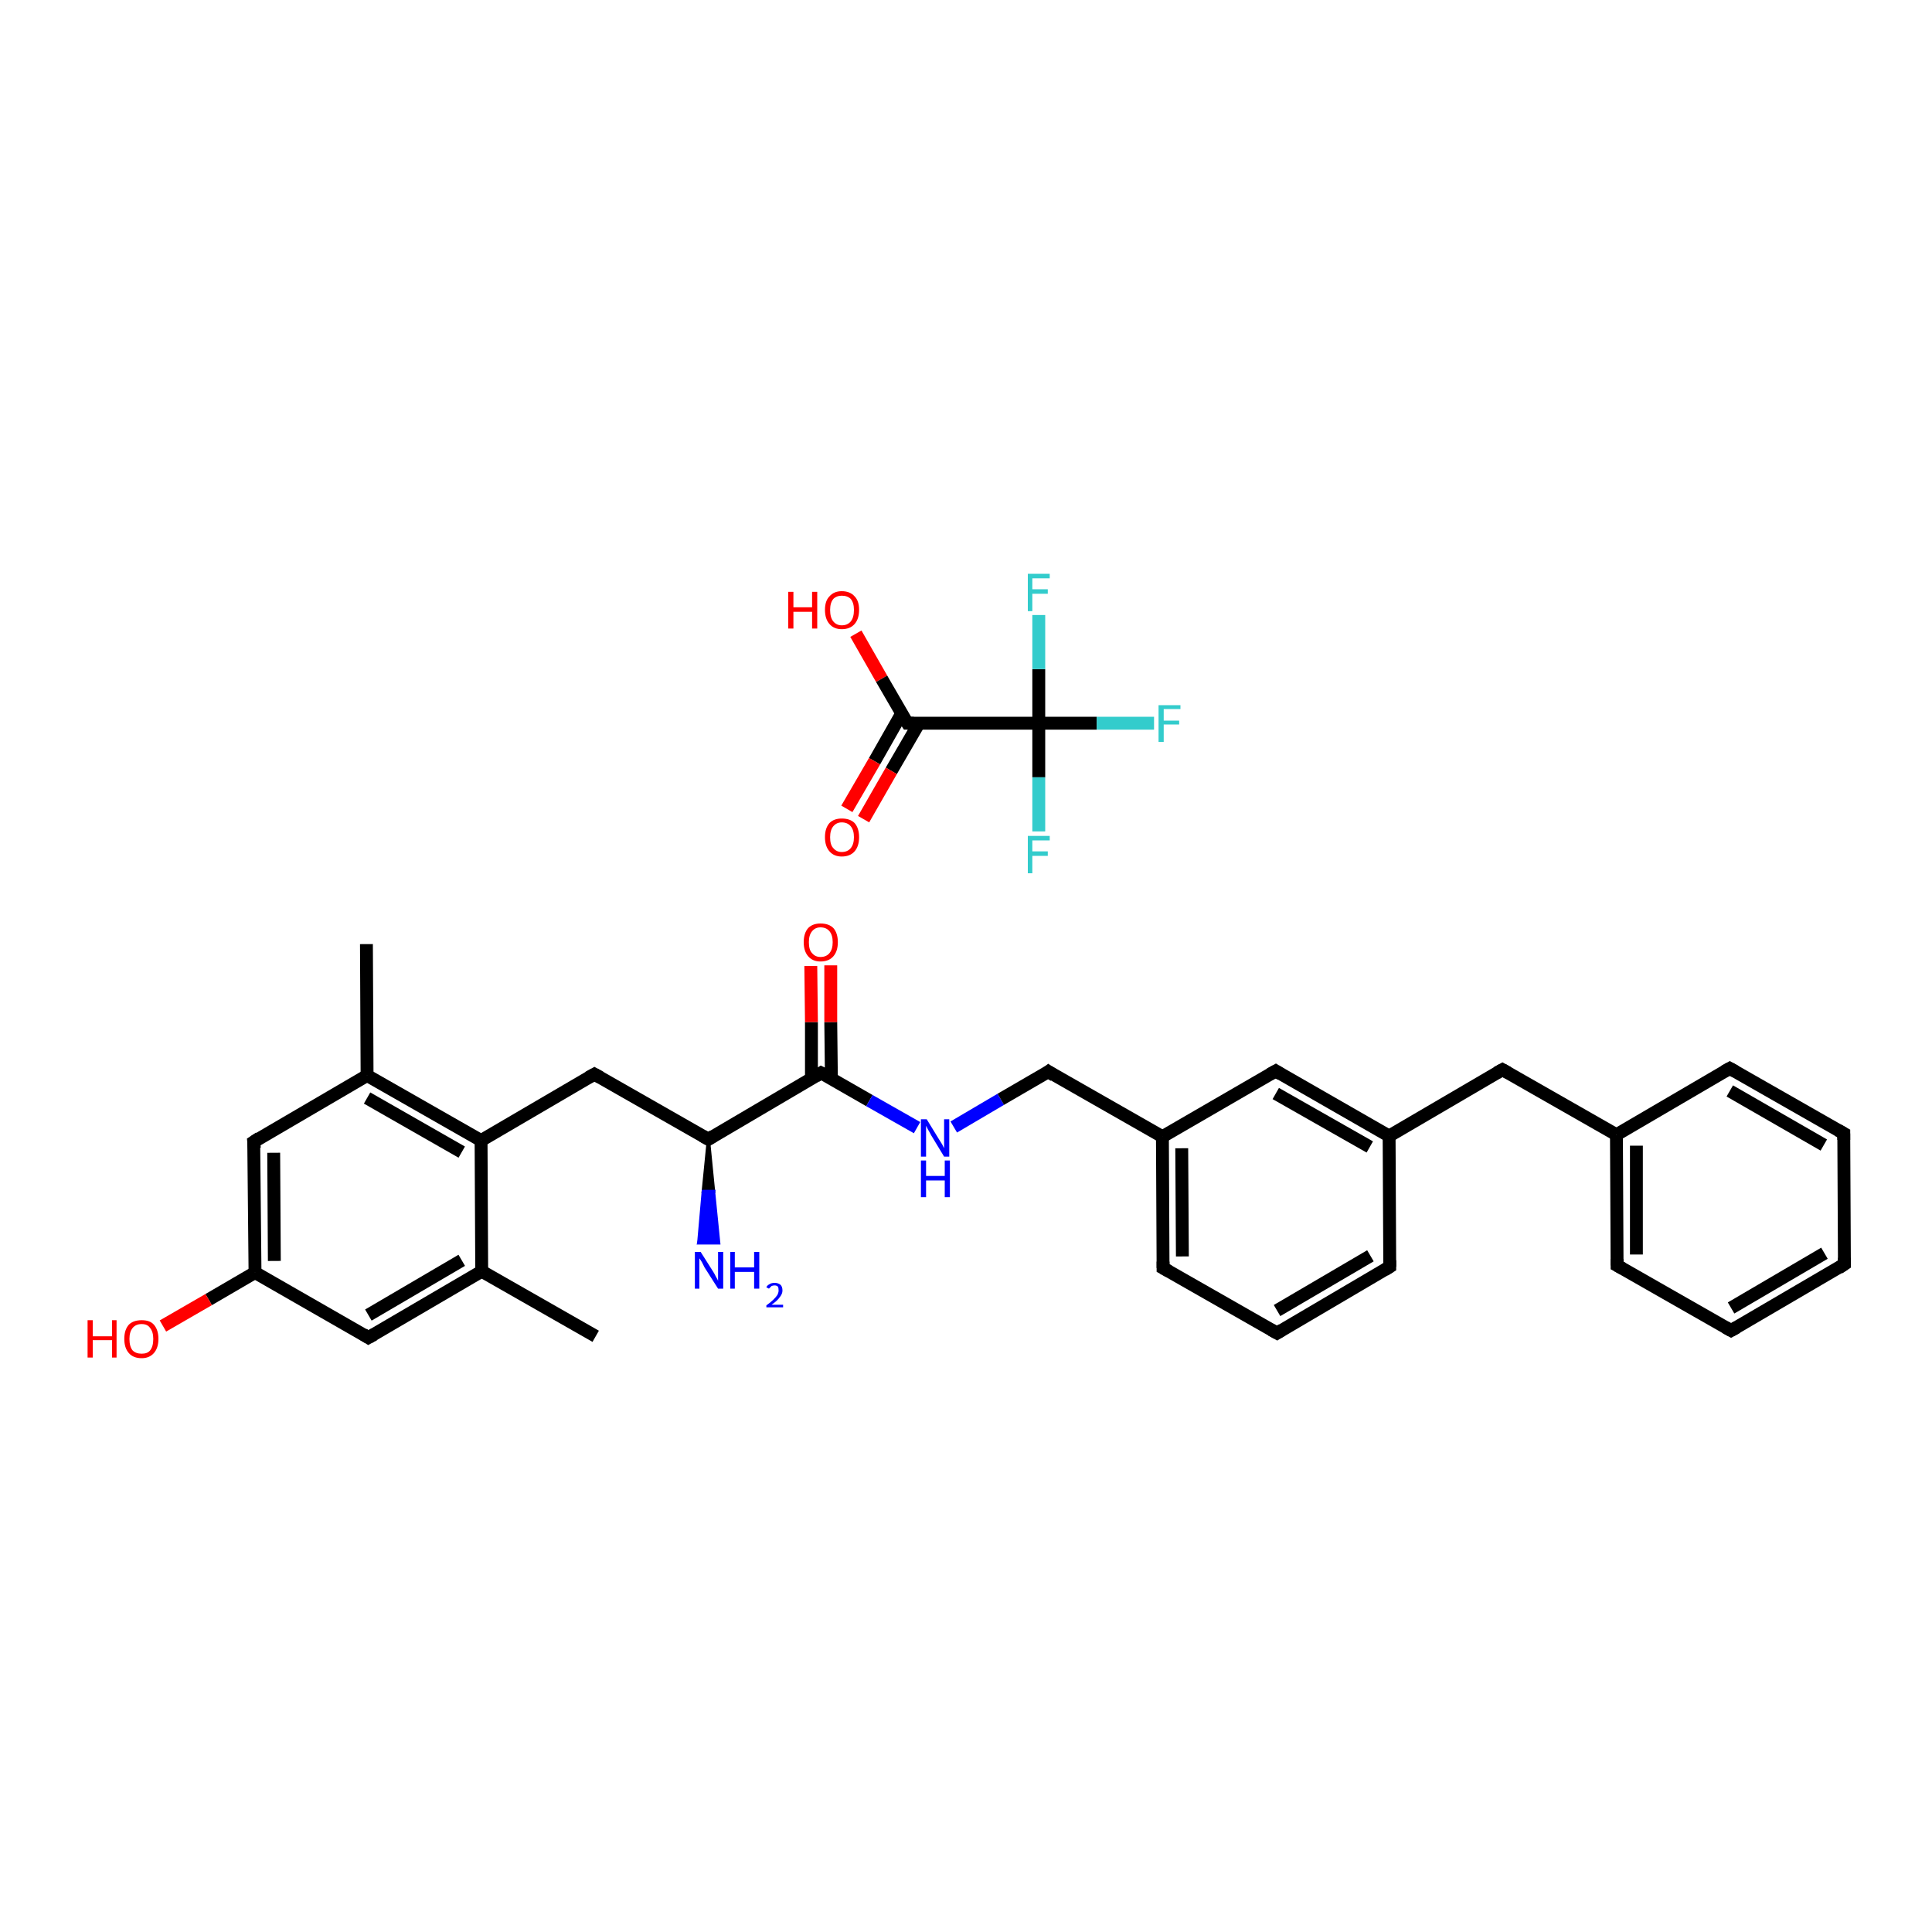 <?xml version='1.0' encoding='iso-8859-1'?>
<svg version='1.1' baseProfile='full'
              xmlns='http://www.w3.org/2000/svg'
                      xmlns:rdkit='http://www.rdkit.org/xml'
                      xmlns:xlink='http://www.w3.org/1999/xlink'
                  xml:space='preserve'
width='300px' height='300px' viewBox='0 0 300 300'>
<!-- END OF HEADER -->
<rect style='opacity:1.0;fill:#FFFFFF;stroke:none' width='300.0' height='300.0' x='0.0' y='0.0'> </rect>
<path class='bond-0 atom-0 atom-1' d='M 132.9,98.4 L 136.9,105.4' style='fill:none;fill-rule:evenodd;stroke:#FF0000;stroke-width:2.0px;stroke-linecap:butt;stroke-linejoin:miter;stroke-opacity:1' />
<path class='bond-0 atom-0 atom-1' d='M 136.9,105.4 L 140.9,112.3' style='fill:none;fill-rule:evenodd;stroke:#000000;stroke-width:2.0px;stroke-linecap:butt;stroke-linejoin:miter;stroke-opacity:1' />
<path class='bond-1 atom-1 atom-2' d='M 140.0,110.8 L 135.8,118.2' style='fill:none;fill-rule:evenodd;stroke:#000000;stroke-width:2.0px;stroke-linecap:butt;stroke-linejoin:miter;stroke-opacity:1' />
<path class='bond-1 atom-1 atom-2' d='M 135.8,118.2 L 131.5,125.6' style='fill:none;fill-rule:evenodd;stroke:#FF0000;stroke-width:2.0px;stroke-linecap:butt;stroke-linejoin:miter;stroke-opacity:1' />
<path class='bond-1 atom-1 atom-2' d='M 142.7,112.3 L 138.4,119.7' style='fill:none;fill-rule:evenodd;stroke:#000000;stroke-width:2.0px;stroke-linecap:butt;stroke-linejoin:miter;stroke-opacity:1' />
<path class='bond-1 atom-1 atom-2' d='M 138.4,119.7 L 134.1,127.2' style='fill:none;fill-rule:evenodd;stroke:#FF0000;stroke-width:2.0px;stroke-linecap:butt;stroke-linejoin:miter;stroke-opacity:1' />
<path class='bond-2 atom-1 atom-3' d='M 140.9,112.3 L 161.3,112.3' style='fill:none;fill-rule:evenodd;stroke:#000000;stroke-width:2.0px;stroke-linecap:butt;stroke-linejoin:miter;stroke-opacity:1' />
<path class='bond-3 atom-3 atom-4' d='M 161.3,112.3 L 170.3,112.3' style='fill:none;fill-rule:evenodd;stroke:#000000;stroke-width:2.0px;stroke-linecap:butt;stroke-linejoin:miter;stroke-opacity:1' />
<path class='bond-3 atom-3 atom-4' d='M 170.3,112.3 L 179.2,112.3' style='fill:none;fill-rule:evenodd;stroke:#33CCCC;stroke-width:2.0px;stroke-linecap:butt;stroke-linejoin:miter;stroke-opacity:1' />
<path class='bond-4 atom-3 atom-5' d='M 161.3,112.3 L 161.3,120.7' style='fill:none;fill-rule:evenodd;stroke:#000000;stroke-width:2.0px;stroke-linecap:butt;stroke-linejoin:miter;stroke-opacity:1' />
<path class='bond-4 atom-3 atom-5' d='M 161.3,120.7 L 161.3,129.1' style='fill:none;fill-rule:evenodd;stroke:#33CCCC;stroke-width:2.0px;stroke-linecap:butt;stroke-linejoin:miter;stroke-opacity:1' />
<path class='bond-5 atom-3 atom-6' d='M 161.3,112.3 L 161.3,103.9' style='fill:none;fill-rule:evenodd;stroke:#000000;stroke-width:2.0px;stroke-linecap:butt;stroke-linejoin:miter;stroke-opacity:1' />
<path class='bond-5 atom-3 atom-6' d='M 161.3,103.9 L 161.3,95.5' style='fill:none;fill-rule:evenodd;stroke:#33CCCC;stroke-width:2.0px;stroke-linecap:butt;stroke-linejoin:miter;stroke-opacity:1' />
<path class='bond-6 atom-7 atom-8' d='M 92.5,207.5 L 74.8,197.4' style='fill:none;fill-rule:evenodd;stroke:#000000;stroke-width:2.0px;stroke-linecap:butt;stroke-linejoin:miter;stroke-opacity:1' />
<path class='bond-7 atom-8 atom-9' d='M 74.8,197.4 L 57.2,207.7' style='fill:none;fill-rule:evenodd;stroke:#000000;stroke-width:2.0px;stroke-linecap:butt;stroke-linejoin:miter;stroke-opacity:1' />
<path class='bond-7 atom-8 atom-9' d='M 71.7,195.7 L 57.2,204.2' style='fill:none;fill-rule:evenodd;stroke:#000000;stroke-width:2.0px;stroke-linecap:butt;stroke-linejoin:miter;stroke-opacity:1' />
<path class='bond-8 atom-9 atom-10' d='M 57.2,207.7 L 39.6,197.6' style='fill:none;fill-rule:evenodd;stroke:#000000;stroke-width:2.0px;stroke-linecap:butt;stroke-linejoin:miter;stroke-opacity:1' />
<path class='bond-9 atom-10 atom-11' d='M 39.6,197.6 L 32.4,201.8' style='fill:none;fill-rule:evenodd;stroke:#000000;stroke-width:2.0px;stroke-linecap:butt;stroke-linejoin:miter;stroke-opacity:1' />
<path class='bond-9 atom-10 atom-11' d='M 32.4,201.8 L 25.3,205.9' style='fill:none;fill-rule:evenodd;stroke:#FF0000;stroke-width:2.0px;stroke-linecap:butt;stroke-linejoin:miter;stroke-opacity:1' />
<path class='bond-10 atom-10 atom-12' d='M 39.6,197.6 L 39.4,177.3' style='fill:none;fill-rule:evenodd;stroke:#000000;stroke-width:2.0px;stroke-linecap:butt;stroke-linejoin:miter;stroke-opacity:1' />
<path class='bond-10 atom-10 atom-12' d='M 42.6,195.8 L 42.5,179.0' style='fill:none;fill-rule:evenodd;stroke:#000000;stroke-width:2.0px;stroke-linecap:butt;stroke-linejoin:miter;stroke-opacity:1' />
<path class='bond-11 atom-12 atom-13' d='M 39.4,177.3 L 57.0,167.0' style='fill:none;fill-rule:evenodd;stroke:#000000;stroke-width:2.0px;stroke-linecap:butt;stroke-linejoin:miter;stroke-opacity:1' />
<path class='bond-12 atom-13 atom-14' d='M 57.0,167.0 L 56.9,146.6' style='fill:none;fill-rule:evenodd;stroke:#000000;stroke-width:2.0px;stroke-linecap:butt;stroke-linejoin:miter;stroke-opacity:1' />
<path class='bond-13 atom-13 atom-15' d='M 57.0,167.0 L 74.7,177.1' style='fill:none;fill-rule:evenodd;stroke:#000000;stroke-width:2.0px;stroke-linecap:butt;stroke-linejoin:miter;stroke-opacity:1' />
<path class='bond-13 atom-13 atom-15' d='M 57.0,170.5 L 71.7,178.9' style='fill:none;fill-rule:evenodd;stroke:#000000;stroke-width:2.0px;stroke-linecap:butt;stroke-linejoin:miter;stroke-opacity:1' />
<path class='bond-14 atom-15 atom-16' d='M 74.7,177.1 L 92.3,166.8' style='fill:none;fill-rule:evenodd;stroke:#000000;stroke-width:2.0px;stroke-linecap:butt;stroke-linejoin:miter;stroke-opacity:1' />
<path class='bond-15 atom-16 atom-17' d='M 92.3,166.8 L 110.0,176.9' style='fill:none;fill-rule:evenodd;stroke:#000000;stroke-width:2.0px;stroke-linecap:butt;stroke-linejoin:miter;stroke-opacity:1' />
<path class='bond-16 atom-17 atom-18' d='M 110.0,176.9 L 110.8,185.0 L 109.2,185.0 Z' style='fill:#000000;fill-rule:evenodd;fill-opacity:1;stroke:#000000;stroke-width:0.5px;stroke-linecap:butt;stroke-linejoin:miter;stroke-opacity:1;' />
<path class='bond-16 atom-17 atom-18' d='M 110.8,185.0 L 108.5,193.0 L 111.6,193.0 Z' style='fill:#0000FF;fill-rule:evenodd;fill-opacity:1;stroke:#0000FF;stroke-width:0.5px;stroke-linecap:butt;stroke-linejoin:miter;stroke-opacity:1;' />
<path class='bond-16 atom-17 atom-18' d='M 110.8,185.0 L 109.2,185.0 L 108.5,193.0 Z' style='fill:#0000FF;fill-rule:evenodd;fill-opacity:1;stroke:#0000FF;stroke-width:0.5px;stroke-linecap:butt;stroke-linejoin:miter;stroke-opacity:1;' />
<path class='bond-17 atom-17 atom-19' d='M 110.0,176.9 L 127.5,166.6' style='fill:none;fill-rule:evenodd;stroke:#000000;stroke-width:2.0px;stroke-linecap:butt;stroke-linejoin:miter;stroke-opacity:1' />
<path class='bond-18 atom-19 atom-20' d='M 129.1,167.5 L 129.0,158.7' style='fill:none;fill-rule:evenodd;stroke:#000000;stroke-width:2.0px;stroke-linecap:butt;stroke-linejoin:miter;stroke-opacity:1' />
<path class='bond-18 atom-19 atom-20' d='M 129.0,158.7 L 129.0,149.9' style='fill:none;fill-rule:evenodd;stroke:#FF0000;stroke-width:2.0px;stroke-linecap:butt;stroke-linejoin:miter;stroke-opacity:1' />
<path class='bond-18 atom-19 atom-20' d='M 126.0,167.5 L 126.0,158.7' style='fill:none;fill-rule:evenodd;stroke:#000000;stroke-width:2.0px;stroke-linecap:butt;stroke-linejoin:miter;stroke-opacity:1' />
<path class='bond-18 atom-19 atom-20' d='M 126.0,158.7 L 125.9,150.0' style='fill:none;fill-rule:evenodd;stroke:#FF0000;stroke-width:2.0px;stroke-linecap:butt;stroke-linejoin:miter;stroke-opacity:1' />
<path class='bond-19 atom-19 atom-21' d='M 127.5,166.6 L 135.0,170.9' style='fill:none;fill-rule:evenodd;stroke:#000000;stroke-width:2.0px;stroke-linecap:butt;stroke-linejoin:miter;stroke-opacity:1' />
<path class='bond-19 atom-19 atom-21' d='M 135.0,170.9 L 142.4,175.1' style='fill:none;fill-rule:evenodd;stroke:#0000FF;stroke-width:2.0px;stroke-linecap:butt;stroke-linejoin:miter;stroke-opacity:1' />
<path class='bond-20 atom-21 atom-22' d='M 148.1,175.0 L 155.4,170.7' style='fill:none;fill-rule:evenodd;stroke:#0000FF;stroke-width:2.0px;stroke-linecap:butt;stroke-linejoin:miter;stroke-opacity:1' />
<path class='bond-20 atom-21 atom-22' d='M 155.4,170.7 L 162.8,166.4' style='fill:none;fill-rule:evenodd;stroke:#000000;stroke-width:2.0px;stroke-linecap:butt;stroke-linejoin:miter;stroke-opacity:1' />
<path class='bond-21 atom-22 atom-23' d='M 162.8,166.4 L 180.5,176.5' style='fill:none;fill-rule:evenodd;stroke:#000000;stroke-width:2.0px;stroke-linecap:butt;stroke-linejoin:miter;stroke-opacity:1' />
<path class='bond-22 atom-23 atom-24' d='M 180.5,176.5 L 180.6,196.9' style='fill:none;fill-rule:evenodd;stroke:#000000;stroke-width:2.0px;stroke-linecap:butt;stroke-linejoin:miter;stroke-opacity:1' />
<path class='bond-22 atom-23 atom-24' d='M 183.5,178.3 L 183.6,195.1' style='fill:none;fill-rule:evenodd;stroke:#000000;stroke-width:2.0px;stroke-linecap:butt;stroke-linejoin:miter;stroke-opacity:1' />
<path class='bond-23 atom-24 atom-25' d='M 180.6,196.9 L 198.3,207.0' style='fill:none;fill-rule:evenodd;stroke:#000000;stroke-width:2.0px;stroke-linecap:butt;stroke-linejoin:miter;stroke-opacity:1' />
<path class='bond-24 atom-25 atom-26' d='M 198.3,207.0 L 215.8,196.7' style='fill:none;fill-rule:evenodd;stroke:#000000;stroke-width:2.0px;stroke-linecap:butt;stroke-linejoin:miter;stroke-opacity:1' />
<path class='bond-24 atom-25 atom-26' d='M 198.3,203.5 L 212.8,195.0' style='fill:none;fill-rule:evenodd;stroke:#000000;stroke-width:2.0px;stroke-linecap:butt;stroke-linejoin:miter;stroke-opacity:1' />
<path class='bond-25 atom-26 atom-27' d='M 215.8,196.7 L 215.7,176.4' style='fill:none;fill-rule:evenodd;stroke:#000000;stroke-width:2.0px;stroke-linecap:butt;stroke-linejoin:miter;stroke-opacity:1' />
<path class='bond-26 atom-27 atom-28' d='M 215.7,176.4 L 233.3,166.1' style='fill:none;fill-rule:evenodd;stroke:#000000;stroke-width:2.0px;stroke-linecap:butt;stroke-linejoin:miter;stroke-opacity:1' />
<path class='bond-27 atom-28 atom-29' d='M 233.3,166.1 L 251.0,176.2' style='fill:none;fill-rule:evenodd;stroke:#000000;stroke-width:2.0px;stroke-linecap:butt;stroke-linejoin:miter;stroke-opacity:1' />
<path class='bond-28 atom-29 atom-30' d='M 251.0,176.2 L 251.1,196.5' style='fill:none;fill-rule:evenodd;stroke:#000000;stroke-width:2.0px;stroke-linecap:butt;stroke-linejoin:miter;stroke-opacity:1' />
<path class='bond-28 atom-29 atom-30' d='M 254.1,177.9 L 254.1,194.8' style='fill:none;fill-rule:evenodd;stroke:#000000;stroke-width:2.0px;stroke-linecap:butt;stroke-linejoin:miter;stroke-opacity:1' />
<path class='bond-29 atom-30 atom-31' d='M 251.1,196.5 L 268.8,206.6' style='fill:none;fill-rule:evenodd;stroke:#000000;stroke-width:2.0px;stroke-linecap:butt;stroke-linejoin:miter;stroke-opacity:1' />
<path class='bond-30 atom-31 atom-32' d='M 268.8,206.6 L 286.4,196.3' style='fill:none;fill-rule:evenodd;stroke:#000000;stroke-width:2.0px;stroke-linecap:butt;stroke-linejoin:miter;stroke-opacity:1' />
<path class='bond-30 atom-31 atom-32' d='M 268.8,203.1 L 283.3,194.6' style='fill:none;fill-rule:evenodd;stroke:#000000;stroke-width:2.0px;stroke-linecap:butt;stroke-linejoin:miter;stroke-opacity:1' />
<path class='bond-31 atom-32 atom-33' d='M 286.4,196.3 L 286.3,176.0' style='fill:none;fill-rule:evenodd;stroke:#000000;stroke-width:2.0px;stroke-linecap:butt;stroke-linejoin:miter;stroke-opacity:1' />
<path class='bond-32 atom-33 atom-34' d='M 286.3,176.0 L 268.6,165.9' style='fill:none;fill-rule:evenodd;stroke:#000000;stroke-width:2.0px;stroke-linecap:butt;stroke-linejoin:miter;stroke-opacity:1' />
<path class='bond-32 atom-33 atom-34' d='M 283.2,177.8 L 268.6,169.4' style='fill:none;fill-rule:evenodd;stroke:#000000;stroke-width:2.0px;stroke-linecap:butt;stroke-linejoin:miter;stroke-opacity:1' />
<path class='bond-33 atom-27 atom-35' d='M 215.7,176.4 L 198.1,166.3' style='fill:none;fill-rule:evenodd;stroke:#000000;stroke-width:2.0px;stroke-linecap:butt;stroke-linejoin:miter;stroke-opacity:1' />
<path class='bond-33 atom-27 atom-35' d='M 212.7,178.1 L 198.1,169.8' style='fill:none;fill-rule:evenodd;stroke:#000000;stroke-width:2.0px;stroke-linecap:butt;stroke-linejoin:miter;stroke-opacity:1' />
<path class='bond-34 atom-15 atom-8' d='M 74.7,177.1 L 74.8,197.4' style='fill:none;fill-rule:evenodd;stroke:#000000;stroke-width:2.0px;stroke-linecap:butt;stroke-linejoin:miter;stroke-opacity:1' />
<path class='bond-35 atom-35 atom-23' d='M 198.1,166.3 L 180.5,176.5' style='fill:none;fill-rule:evenodd;stroke:#000000;stroke-width:2.0px;stroke-linecap:butt;stroke-linejoin:miter;stroke-opacity:1' />
<path class='bond-36 atom-34 atom-29' d='M 268.6,165.9 L 251.0,176.2' style='fill:none;fill-rule:evenodd;stroke:#000000;stroke-width:2.0px;stroke-linecap:butt;stroke-linejoin:miter;stroke-opacity:1' />
<path d='M 140.7,112.0 L 140.9,112.3 L 141.9,112.3' style='fill:none;stroke:#000000;stroke-width:2.0px;stroke-linecap:butt;stroke-linejoin:miter;stroke-opacity:1;' />
<path d='M 58.1,207.2 L 57.2,207.7 L 56.4,207.2' style='fill:none;stroke:#000000;stroke-width:2.0px;stroke-linecap:butt;stroke-linejoin:miter;stroke-opacity:1;' />
<path d='M 39.5,178.3 L 39.4,177.3 L 40.3,176.7' style='fill:none;stroke:#000000;stroke-width:2.0px;stroke-linecap:butt;stroke-linejoin:miter;stroke-opacity:1;' />
<path d='M 91.4,167.3 L 92.3,166.8 L 93.2,167.3' style='fill:none;stroke:#000000;stroke-width:2.0px;stroke-linecap:butt;stroke-linejoin:miter;stroke-opacity:1;' />
<path d='M 109.1,176.4 L 110.0,176.9 L 110.8,176.4' style='fill:none;stroke:#000000;stroke-width:2.0px;stroke-linecap:butt;stroke-linejoin:miter;stroke-opacity:1;' />
<path d='M 126.7,167.1 L 127.5,166.6 L 127.9,166.8' style='fill:none;stroke:#000000;stroke-width:2.0px;stroke-linecap:butt;stroke-linejoin:miter;stroke-opacity:1;' />
<path d='M 162.4,166.7 L 162.8,166.4 L 163.7,167.0' style='fill:none;stroke:#000000;stroke-width:2.0px;stroke-linecap:butt;stroke-linejoin:miter;stroke-opacity:1;' />
<path d='M 180.6,195.9 L 180.6,196.9 L 181.5,197.4' style='fill:none;stroke:#000000;stroke-width:2.0px;stroke-linecap:butt;stroke-linejoin:miter;stroke-opacity:1;' />
<path d='M 197.4,206.5 L 198.3,207.0 L 199.1,206.5' style='fill:none;stroke:#000000;stroke-width:2.0px;stroke-linecap:butt;stroke-linejoin:miter;stroke-opacity:1;' />
<path d='M 215.0,197.2 L 215.8,196.7 L 215.8,195.7' style='fill:none;stroke:#000000;stroke-width:2.0px;stroke-linecap:butt;stroke-linejoin:miter;stroke-opacity:1;' />
<path d='M 232.4,166.6 L 233.3,166.1 L 234.2,166.6' style='fill:none;stroke:#000000;stroke-width:2.0px;stroke-linecap:butt;stroke-linejoin:miter;stroke-opacity:1;' />
<path d='M 251.1,195.5 L 251.1,196.5 L 252.0,197.0' style='fill:none;stroke:#000000;stroke-width:2.0px;stroke-linecap:butt;stroke-linejoin:miter;stroke-opacity:1;' />
<path d='M 267.9,206.1 L 268.8,206.6 L 269.7,206.1' style='fill:none;stroke:#000000;stroke-width:2.0px;stroke-linecap:butt;stroke-linejoin:miter;stroke-opacity:1;' />
<path d='M 285.5,196.9 L 286.4,196.3 L 286.4,195.3' style='fill:none;stroke:#000000;stroke-width:2.0px;stroke-linecap:butt;stroke-linejoin:miter;stroke-opacity:1;' />
<path d='M 286.3,177.0 L 286.3,176.0 L 285.4,175.5' style='fill:none;stroke:#000000;stroke-width:2.0px;stroke-linecap:butt;stroke-linejoin:miter;stroke-opacity:1;' />
<path d='M 269.5,166.4 L 268.6,165.9 L 267.7,166.4' style='fill:none;stroke:#000000;stroke-width:2.0px;stroke-linecap:butt;stroke-linejoin:miter;stroke-opacity:1;' />
<path d='M 198.9,166.8 L 198.1,166.3 L 197.2,166.8' style='fill:none;stroke:#000000;stroke-width:2.0px;stroke-linecap:butt;stroke-linejoin:miter;stroke-opacity:1;' />
<path class='atom-0' d='M 122.4 91.9
L 123.2 91.9
L 123.2 94.3
L 126.1 94.3
L 126.1 91.9
L 126.9 91.9
L 126.9 97.6
L 126.1 97.6
L 126.1 95.0
L 123.2 95.0
L 123.2 97.6
L 122.4 97.6
L 122.4 91.9
' fill='#FF0000'/>
<path class='atom-0' d='M 128.1 94.7
Q 128.1 93.3, 128.8 92.6
Q 129.5 91.8, 130.7 91.8
Q 132.0 91.8, 132.7 92.6
Q 133.4 93.3, 133.4 94.7
Q 133.4 96.1, 132.7 96.9
Q 132.0 97.7, 130.7 97.7
Q 129.5 97.7, 128.8 96.9
Q 128.1 96.1, 128.1 94.7
M 130.7 97.1
Q 131.6 97.1, 132.1 96.5
Q 132.6 95.9, 132.6 94.7
Q 132.6 93.6, 132.1 93.0
Q 131.6 92.5, 130.7 92.5
Q 129.9 92.5, 129.4 93.0
Q 128.9 93.6, 128.9 94.7
Q 128.9 95.9, 129.4 96.5
Q 129.9 97.1, 130.7 97.1
' fill='#FF0000'/>
<path class='atom-2' d='M 128.1 130.0
Q 128.1 128.6, 128.8 127.8
Q 129.5 127.1, 130.7 127.1
Q 132.0 127.1, 132.7 127.8
Q 133.4 128.6, 133.4 130.0
Q 133.4 131.4, 132.7 132.2
Q 132.0 133.0, 130.7 133.0
Q 129.5 133.0, 128.8 132.2
Q 128.1 131.4, 128.1 130.0
M 130.7 132.3
Q 131.6 132.3, 132.1 131.7
Q 132.6 131.1, 132.6 130.0
Q 132.6 128.9, 132.1 128.3
Q 131.6 127.7, 130.7 127.7
Q 129.9 127.7, 129.4 128.3
Q 128.9 128.9, 128.9 130.0
Q 128.9 131.2, 129.4 131.7
Q 129.9 132.3, 130.7 132.3
' fill='#FF0000'/>
<path class='atom-4' d='M 179.9 109.5
L 183.3 109.5
L 183.3 110.1
L 180.7 110.1
L 180.7 111.9
L 183.1 111.9
L 183.1 112.5
L 180.7 112.5
L 180.7 115.2
L 179.9 115.2
L 179.9 109.5
' fill='#33CCCC'/>
<path class='atom-5' d='M 159.6 129.8
L 163.0 129.8
L 163.0 130.5
L 160.3 130.5
L 160.3 132.2
L 162.7 132.2
L 162.7 132.9
L 160.3 132.9
L 160.3 135.6
L 159.6 135.6
L 159.6 129.8
' fill='#33CCCC'/>
<path class='atom-6' d='M 159.6 89.1
L 163.0 89.1
L 163.0 89.8
L 160.3 89.8
L 160.3 91.5
L 162.7 91.5
L 162.7 92.2
L 160.3 92.2
L 160.3 94.9
L 159.6 94.9
L 159.6 89.1
' fill='#33CCCC'/>
<path class='atom-11' d='M 13.6 205.0
L 14.4 205.0
L 14.4 207.5
L 17.4 207.5
L 17.4 205.0
L 18.1 205.0
L 18.1 210.8
L 17.4 210.8
L 17.4 208.1
L 14.4 208.1
L 14.4 210.8
L 13.6 210.8
L 13.6 205.0
' fill='#FF0000'/>
<path class='atom-11' d='M 19.3 207.9
Q 19.3 206.5, 20.0 205.7
Q 20.7 205.0, 22.0 205.0
Q 23.3 205.0, 23.9 205.7
Q 24.6 206.5, 24.6 207.9
Q 24.6 209.3, 23.9 210.1
Q 23.2 210.9, 22.0 210.9
Q 20.7 210.9, 20.0 210.1
Q 19.3 209.3, 19.3 207.9
M 22.0 210.2
Q 22.9 210.2, 23.3 209.7
Q 23.8 209.1, 23.8 207.9
Q 23.8 206.8, 23.3 206.2
Q 22.9 205.6, 22.0 205.6
Q 21.1 205.6, 20.6 206.2
Q 20.1 206.8, 20.1 207.9
Q 20.1 209.1, 20.6 209.7
Q 21.1 210.2, 22.0 210.2
' fill='#FF0000'/>
<path class='atom-18' d='M 108.8 194.4
L 110.7 197.4
Q 110.9 197.7, 111.2 198.3
Q 111.5 198.8, 111.5 198.9
L 111.5 194.4
L 112.3 194.4
L 112.3 200.1
L 111.5 200.1
L 109.4 196.8
Q 109.2 196.4, 109.0 196.0
Q 108.7 195.5, 108.6 195.4
L 108.6 200.1
L 107.9 200.1
L 107.9 194.4
L 108.8 194.4
' fill='#0000FF'/>
<path class='atom-18' d='M 113.4 194.4
L 114.1 194.4
L 114.1 196.8
L 117.1 196.8
L 117.1 194.4
L 117.9 194.4
L 117.9 200.1
L 117.1 200.1
L 117.1 197.5
L 114.1 197.5
L 114.1 200.1
L 113.4 200.1
L 113.4 194.4
' fill='#0000FF'/>
<path class='atom-18' d='M 119.0 199.9
Q 119.1 199.6, 119.5 199.4
Q 119.8 199.2, 120.3 199.2
Q 120.8 199.2, 121.2 199.5
Q 121.5 199.8, 121.5 200.4
Q 121.5 200.9, 121.1 201.4
Q 120.7 202.0, 119.8 202.6
L 121.6 202.6
L 121.6 203.0
L 119.0 203.0
L 119.0 202.7
Q 119.7 202.2, 120.1 201.8
Q 120.5 201.4, 120.7 201.1
Q 120.9 200.7, 120.9 200.4
Q 120.9 200.0, 120.8 199.8
Q 120.6 199.6, 120.3 199.6
Q 120.0 199.6, 119.8 199.7
Q 119.6 199.9, 119.4 200.1
L 119.0 199.9
' fill='#0000FF'/>
<path class='atom-20' d='M 124.8 146.3
Q 124.8 144.9, 125.5 144.1
Q 126.2 143.4, 127.4 143.4
Q 128.7 143.4, 129.4 144.1
Q 130.1 144.9, 130.1 146.3
Q 130.1 147.7, 129.4 148.5
Q 128.7 149.3, 127.4 149.3
Q 126.2 149.3, 125.5 148.5
Q 124.8 147.7, 124.8 146.3
M 127.4 148.6
Q 128.3 148.6, 128.8 148.0
Q 129.3 147.4, 129.3 146.3
Q 129.3 145.2, 128.8 144.6
Q 128.3 144.0, 127.4 144.0
Q 126.6 144.0, 126.1 144.6
Q 125.6 145.2, 125.6 146.3
Q 125.6 147.5, 126.1 148.0
Q 126.6 148.6, 127.4 148.6
' fill='#FF0000'/>
<path class='atom-21' d='M 143.9 173.8
L 145.8 176.9
Q 146.0 177.2, 146.3 177.7
Q 146.6 178.3, 146.6 178.3
L 146.6 173.8
L 147.4 173.8
L 147.4 179.6
L 146.6 179.6
L 144.6 176.3
Q 144.4 175.9, 144.1 175.4
Q 143.9 175.0, 143.8 174.8
L 143.8 179.6
L 143.0 179.6
L 143.0 173.8
L 143.9 173.8
' fill='#0000FF'/>
<path class='atom-21' d='M 143.0 180.2
L 143.8 180.2
L 143.8 182.6
L 146.7 182.6
L 146.7 180.2
L 147.5 180.2
L 147.5 185.9
L 146.7 185.9
L 146.7 183.3
L 143.8 183.3
L 143.8 185.9
L 143.0 185.9
L 143.0 180.2
' fill='#0000FF'/>
</svg>

